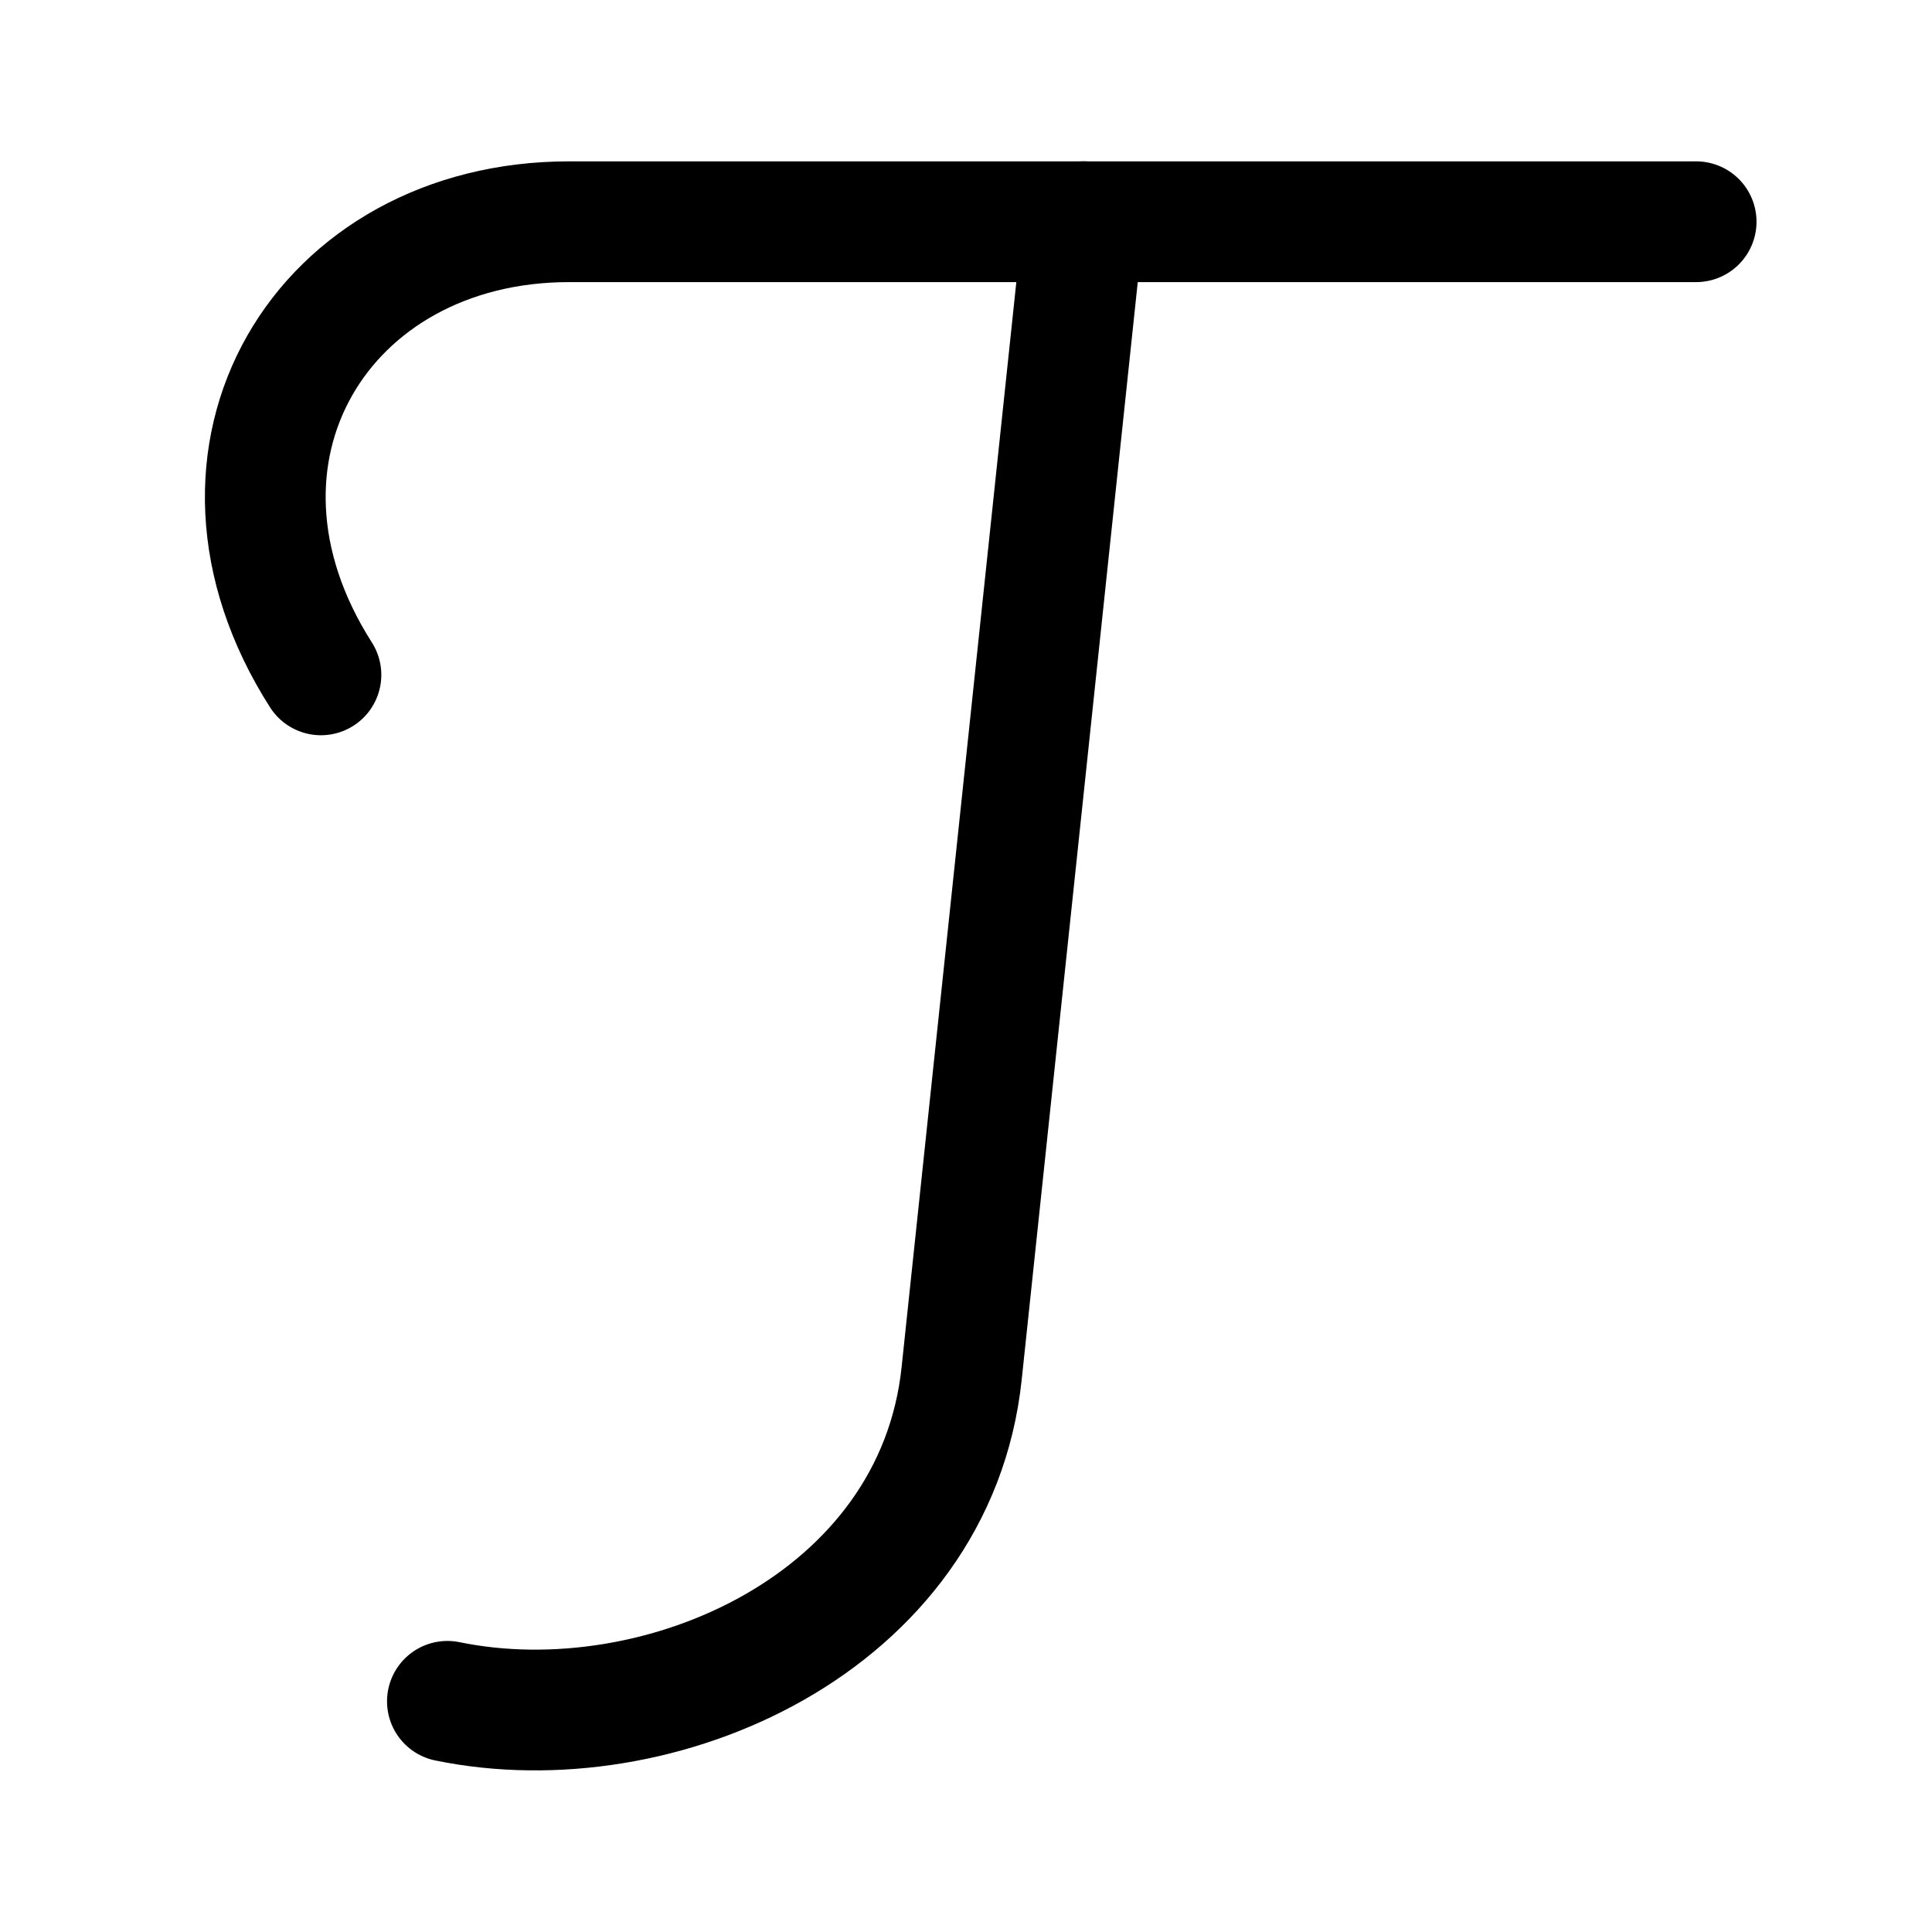 <?xml version="1.0" encoding="utf-8"?><!-- Uploaded to: SVG Repo, www.svgrepo.com, Generator: SVG Repo Mixer Tools -->
<svg width="800px" height="800px" viewBox="0 0 192 192" xmlns="http://www.w3.org/2000/svg" xml:space="preserve">

<g fill="none" stroke="#000000" stroke-linecap="round" stroke-linejoin="round" stroke-miterlimit="15" stroke-width="12">

<path d="M168.56 22.035h-112c-24.522 0-38.658 23.107-24.666 45.032" style="paint-order:markers stroke fill"/>

<path d="m107.67 22.035-12.103 114.46c-2.624 24.819-30.046 36.908-51.105 32.581" style="paint-order:markers stroke fill"/>

</g>

</svg>